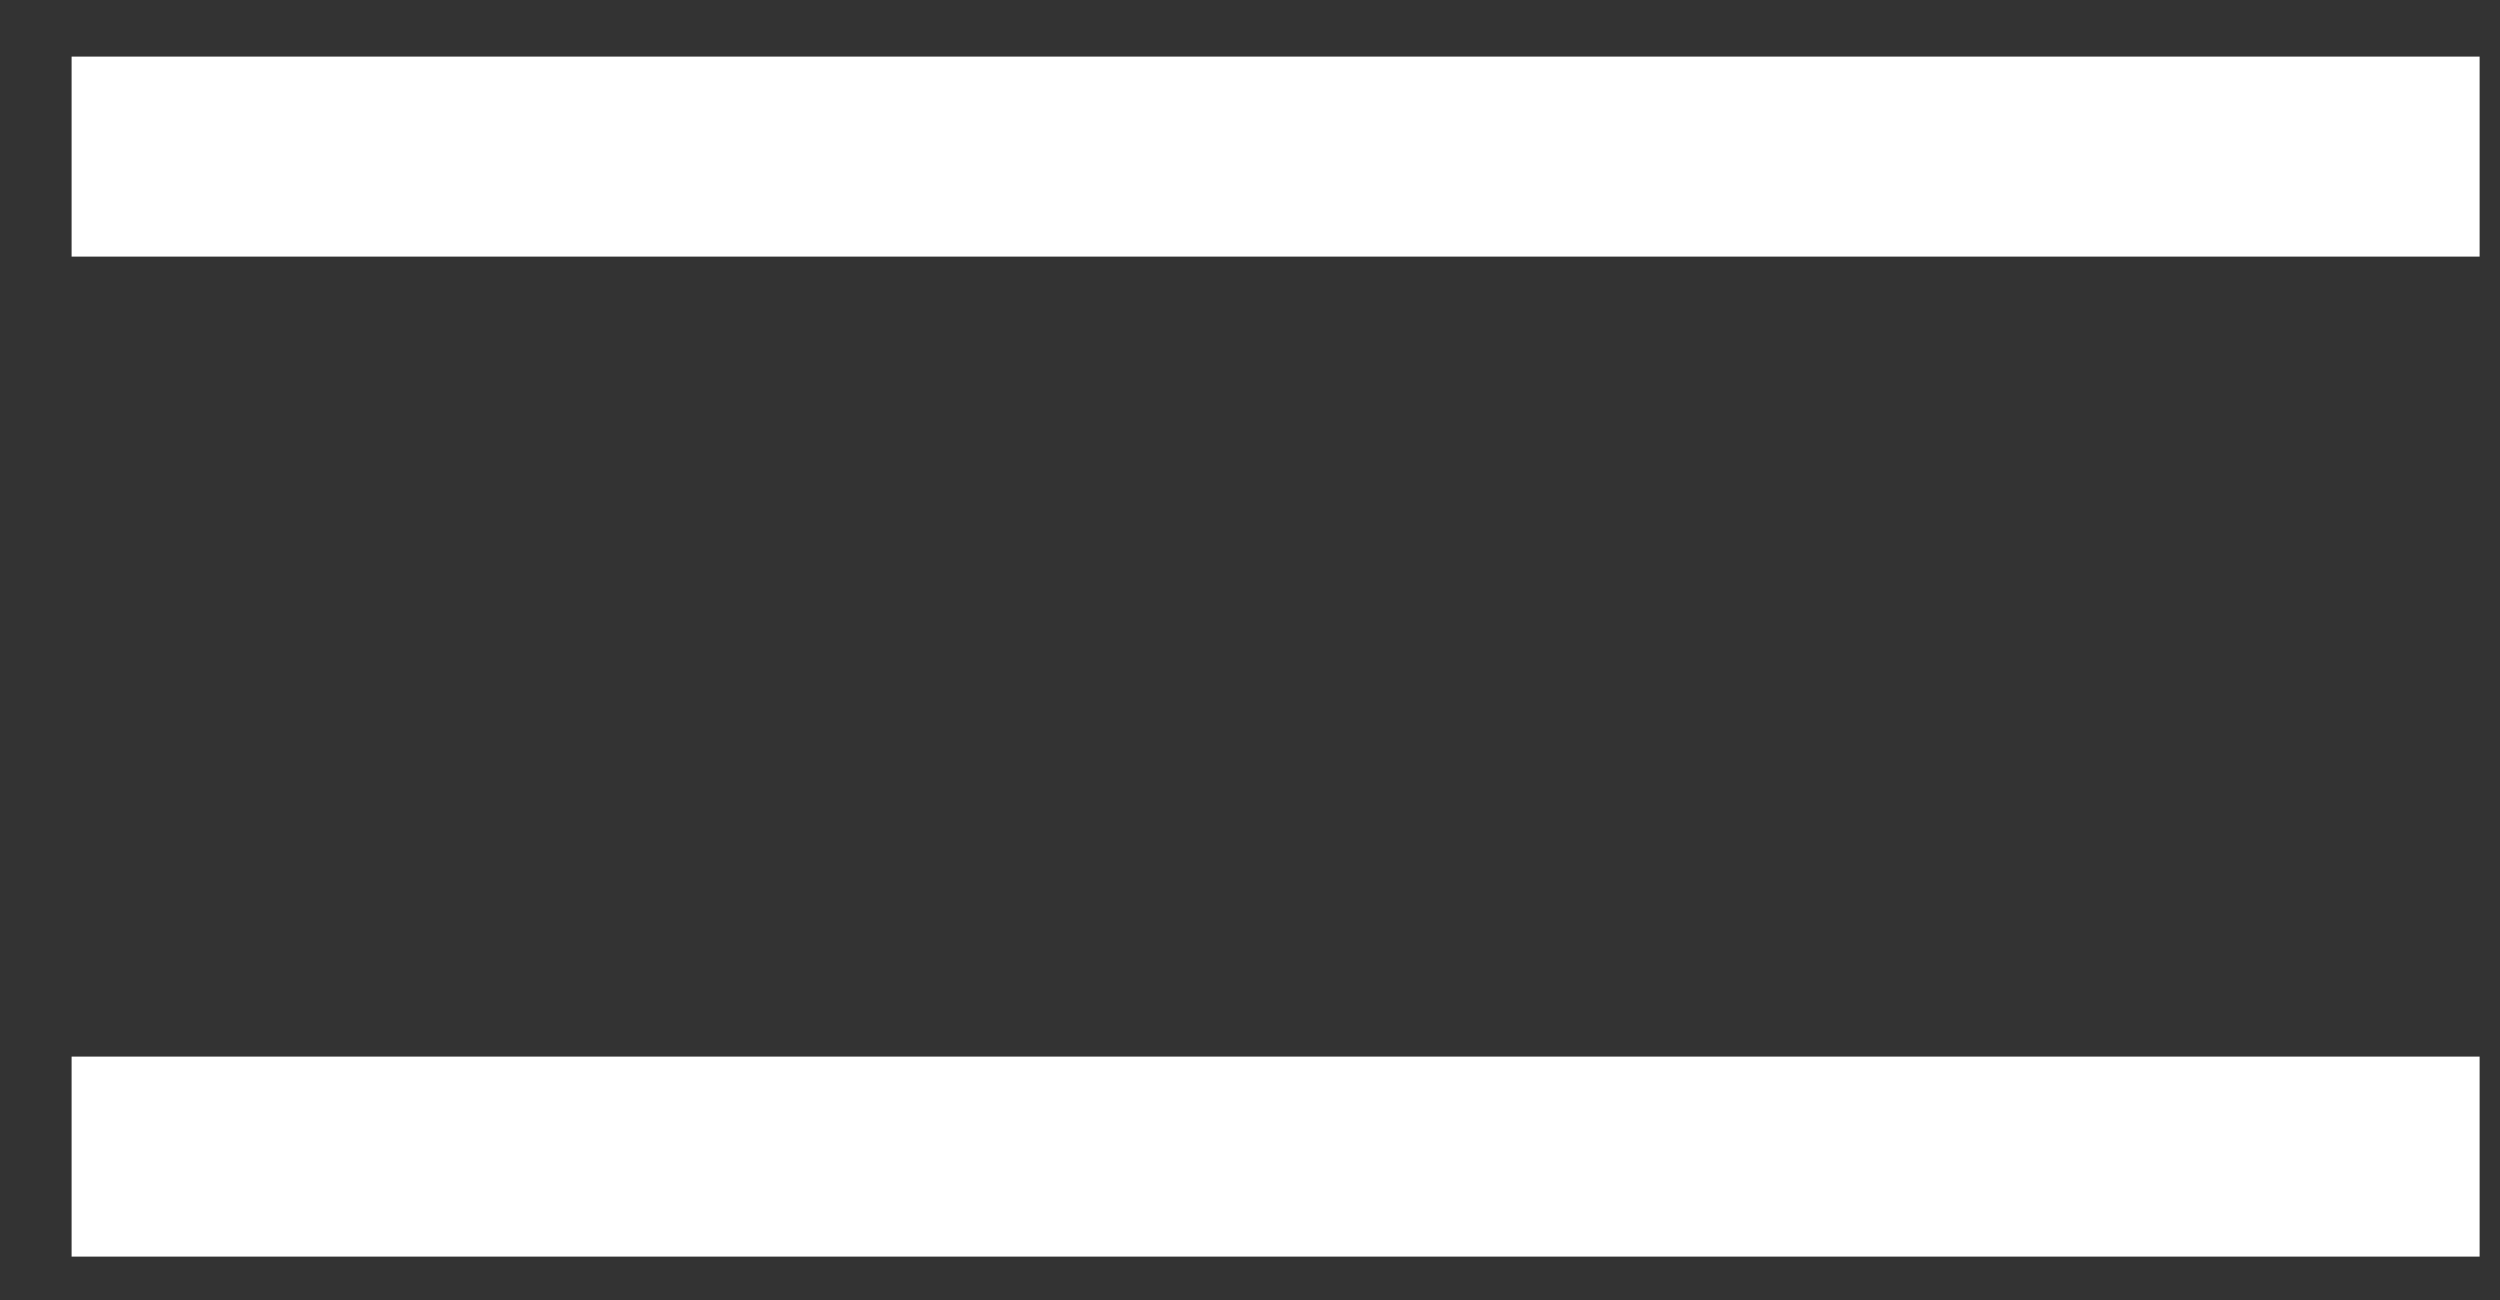<?xml version="1.0" encoding="UTF-8"?> <svg xmlns="http://www.w3.org/2000/svg" width="25" height="13" viewBox="0 0 25 13" fill="none"><rect x="0" y="0" width="25" height="13" fill="#333333" stroke="none"/> <rect x="0.716" y="0.566" width="24.08" height="2" fill="white"></rect> <rect x="0.716" y="10.566" width="24.08" height="2" fill="white"></rect> </svg> 